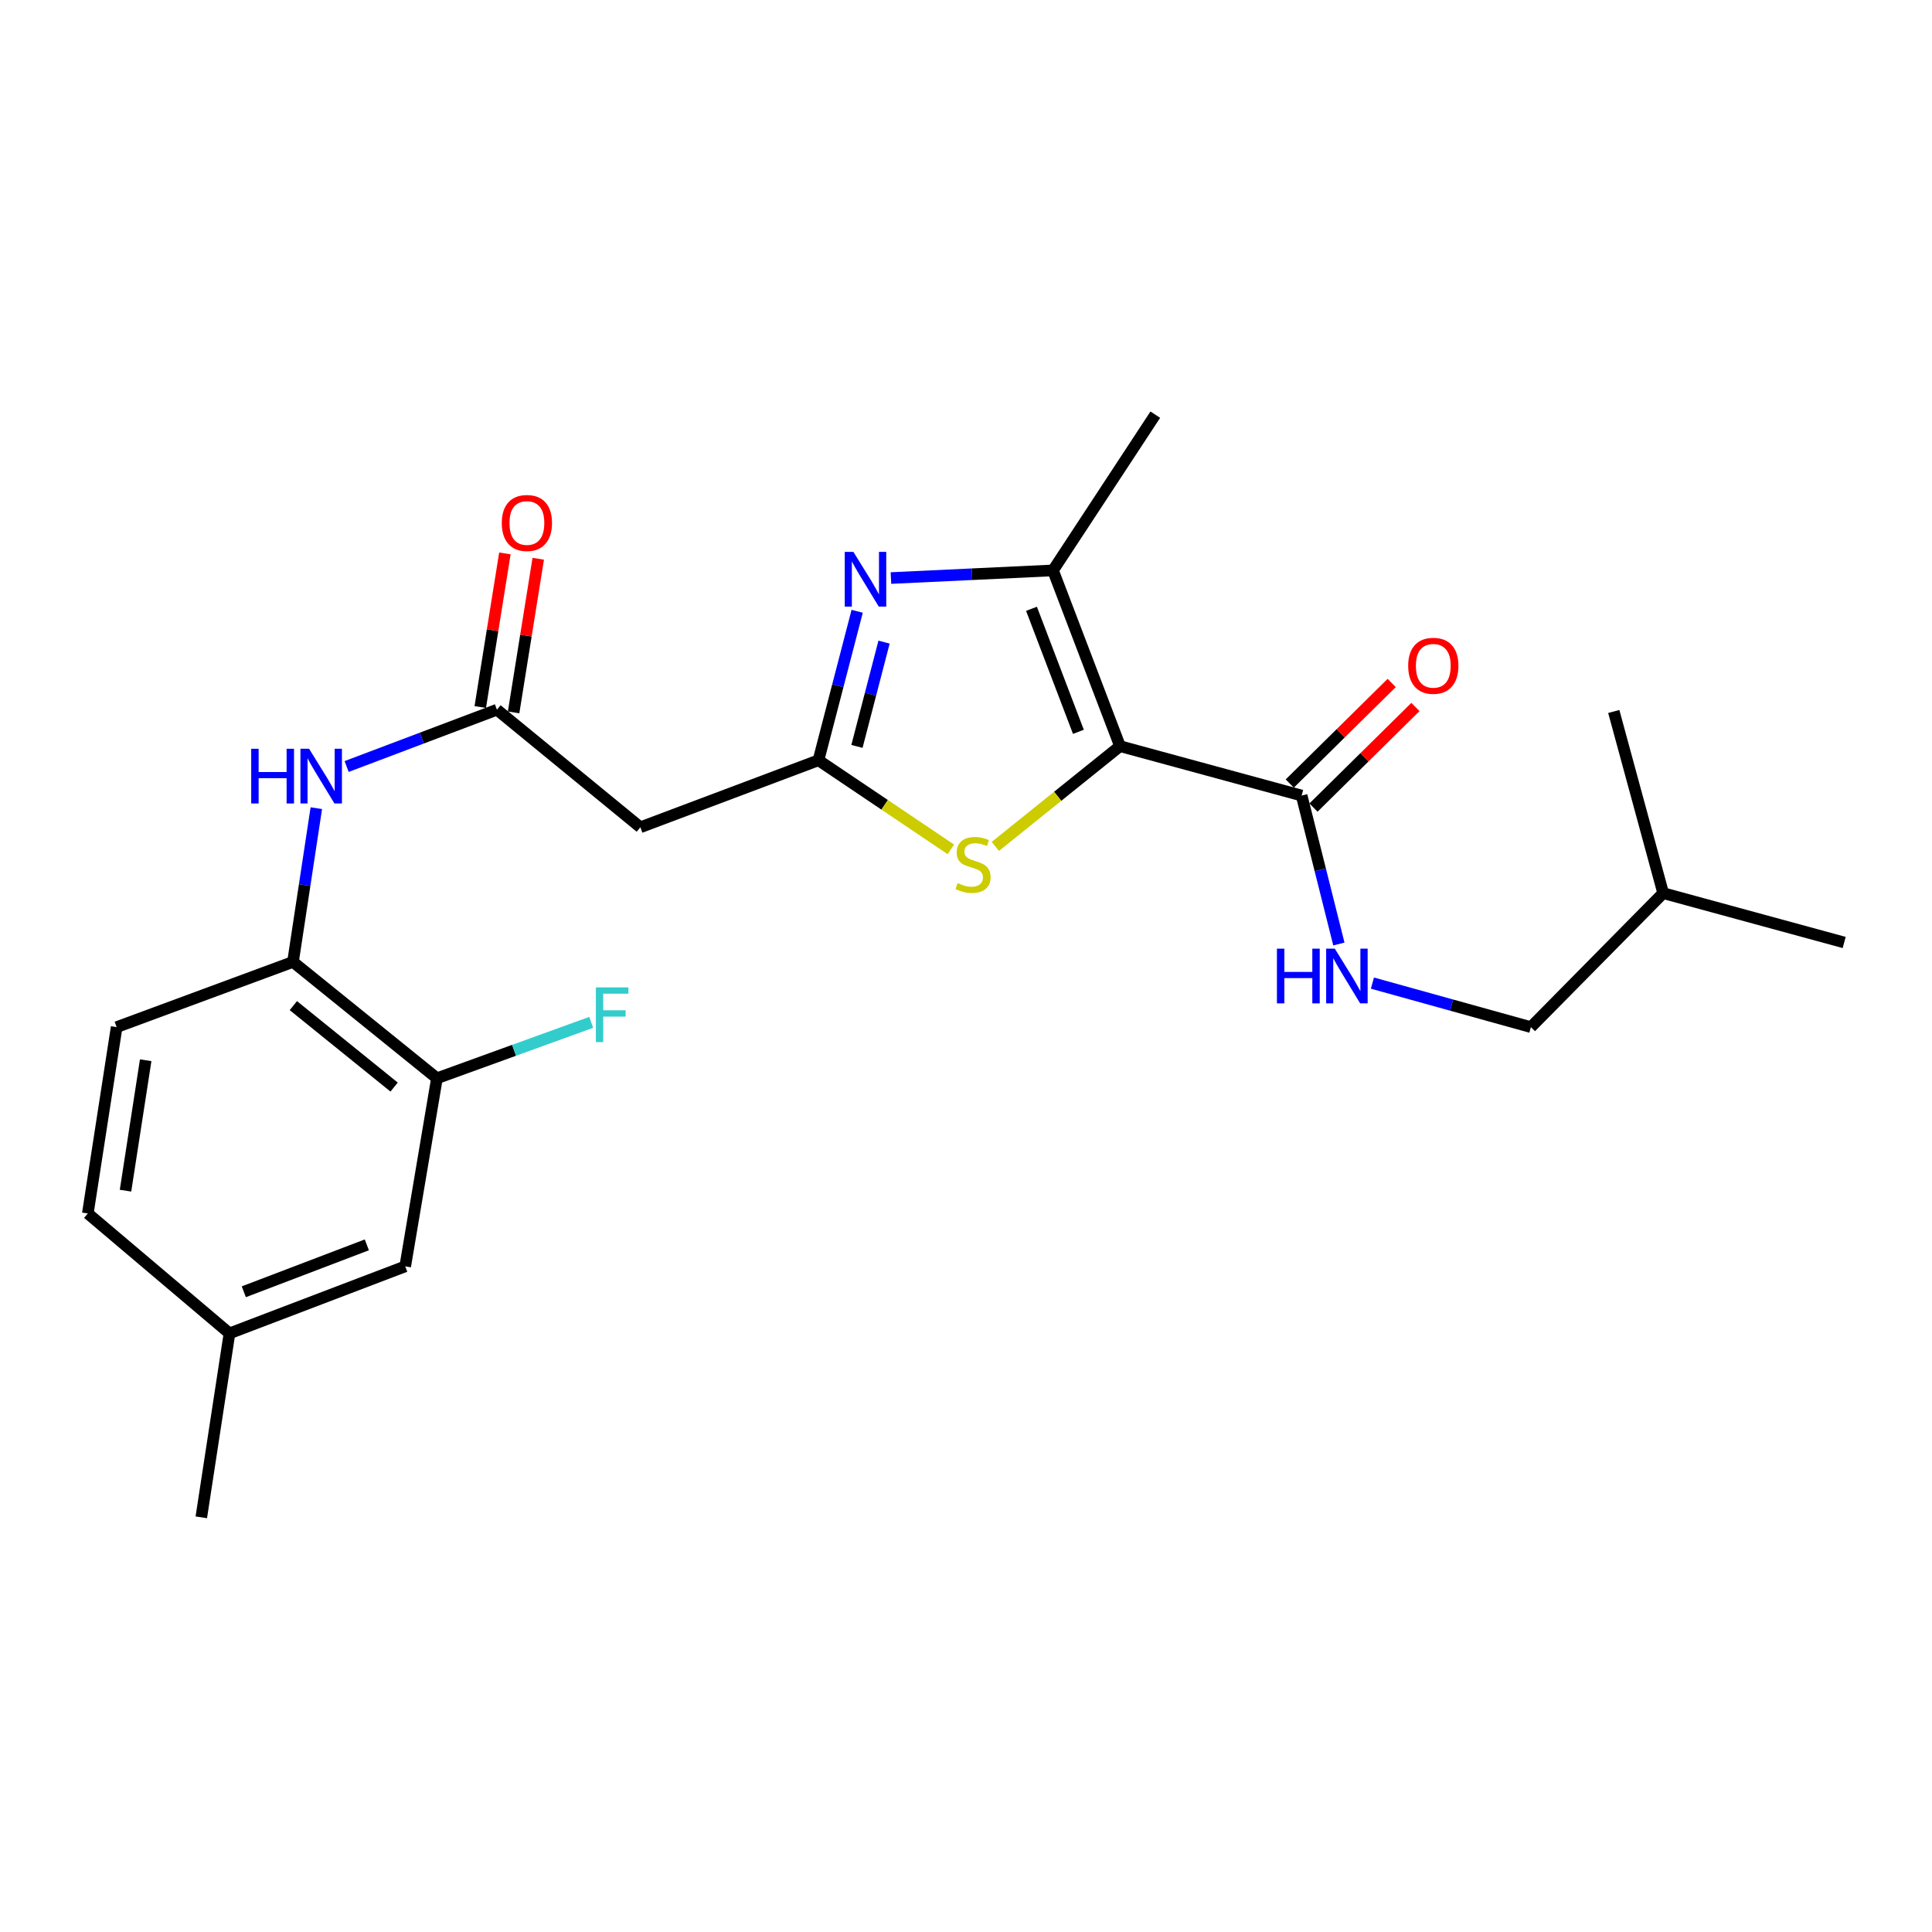 <?xml version='1.0' encoding='iso-8859-1'?>
<svg version='1.1' baseProfile='full'
              xmlns='http://www.w3.org/2000/svg'
                      xmlns:rdkit='http://www.rdkit.org/xml'
                      xmlns:xlink='http://www.w3.org/1999/xlink'
                  xml:space='preserve'
width='1000px' height='1000px' viewBox='0 0 1000 1000'>
<!-- END OF HEADER -->
<rect style='opacity:1.0;fill:#FFFFFF;stroke:none' width='1000' height='1000' x='0' y='0'> </rect>
<path class='bond-2' d='M 579.715,386.211 L 545.028,295.241' style='fill:none;fill-rule:evenodd;stroke:#000000;stroke-width:6px;stroke-linecap:butt;stroke-linejoin:miter;stroke-opacity:1' />
<path class='bond-2' d='M 558.18,378.793 L 533.899,315.114' style='fill:none;fill-rule:evenodd;stroke:#000000;stroke-width:6px;stroke-linecap:butt;stroke-linejoin:miter;stroke-opacity:1' />
<path class='bond-3' d='M 579.715,386.211 L 547.448,412.158' style='fill:none;fill-rule:evenodd;stroke:#000000;stroke-width:6px;stroke-linecap:butt;stroke-linejoin:miter;stroke-opacity:1' />
<path class='bond-3' d='M 547.448,412.158 L 515.181,438.105' style='fill:none;fill-rule:evenodd;stroke:#CCCC00;stroke-width:6px;stroke-linecap:butt;stroke-linejoin:miter;stroke-opacity:1' />
<path class='bond-4' d='M 579.715,386.211 L 673.723,411.779' style='fill:none;fill-rule:evenodd;stroke:#000000;stroke-width:6px;stroke-linecap:butt;stroke-linejoin:miter;stroke-opacity:1' />
<path class='bond-0' d='M 461.149,299.194 L 503.089,297.218' style='fill:none;fill-rule:evenodd;stroke:#0000FF;stroke-width:6px;stroke-linecap:butt;stroke-linejoin:miter;stroke-opacity:1' />
<path class='bond-0' d='M 503.089,297.218 L 545.028,295.241' style='fill:none;fill-rule:evenodd;stroke:#000000;stroke-width:6px;stroke-linecap:butt;stroke-linejoin:miter;stroke-opacity:1' />
<path class='bond-24' d='M 443.672,316.395 L 433.654,354.954' style='fill:none;fill-rule:evenodd;stroke:#0000FF;stroke-width:6px;stroke-linecap:butt;stroke-linejoin:miter;stroke-opacity:1' />
<path class='bond-24' d='M 433.654,354.954 L 423.636,393.513' style='fill:none;fill-rule:evenodd;stroke:#000000;stroke-width:6px;stroke-linecap:butt;stroke-linejoin:miter;stroke-opacity:1' />
<path class='bond-24' d='M 457.584,332.358 L 450.571,359.35' style='fill:none;fill-rule:evenodd;stroke:#0000FF;stroke-width:6px;stroke-linecap:butt;stroke-linejoin:miter;stroke-opacity:1' />
<path class='bond-24' d='M 450.571,359.35 L 443.558,386.341' style='fill:none;fill-rule:evenodd;stroke:#000000;stroke-width:6px;stroke-linecap:butt;stroke-linejoin:miter;stroke-opacity:1' />
<path class='bond-1' d='M 423.636,393.513 L 457.902,416.574' style='fill:none;fill-rule:evenodd;stroke:#000000;stroke-width:6px;stroke-linecap:butt;stroke-linejoin:miter;stroke-opacity:1' />
<path class='bond-1' d='M 457.902,416.574 L 492.169,439.635' style='fill:none;fill-rule:evenodd;stroke:#CCCC00;stroke-width:6px;stroke-linecap:butt;stroke-linejoin:miter;stroke-opacity:1' />
<path class='bond-6' d='M 423.636,393.513 L 331.452,428.2' style='fill:none;fill-rule:evenodd;stroke:#000000;stroke-width:6px;stroke-linecap:butt;stroke-linejoin:miter;stroke-opacity:1' />
<path class='bond-19' d='M 545.028,295.241 L 597.98,214.633' style='fill:none;fill-rule:evenodd;stroke:#000000;stroke-width:6px;stroke-linecap:butt;stroke-linejoin:miter;stroke-opacity:1' />
<path class='bond-9' d='M 673.723,411.779 L 683.361,450.198' style='fill:none;fill-rule:evenodd;stroke:#000000;stroke-width:6px;stroke-linecap:butt;stroke-linejoin:miter;stroke-opacity:1' />
<path class='bond-9' d='M 683.361,450.198 L 692.999,488.618' style='fill:none;fill-rule:evenodd;stroke:#0000FF;stroke-width:6px;stroke-linecap:butt;stroke-linejoin:miter;stroke-opacity:1' />
<path class='bond-11' d='M 679.862,418 L 706.24,391.971' style='fill:none;fill-rule:evenodd;stroke:#000000;stroke-width:6px;stroke-linecap:butt;stroke-linejoin:miter;stroke-opacity:1' />
<path class='bond-11' d='M 706.24,391.971 L 732.618,365.943' style='fill:none;fill-rule:evenodd;stroke:#FF0000;stroke-width:6px;stroke-linecap:butt;stroke-linejoin:miter;stroke-opacity:1' />
<path class='bond-11' d='M 667.585,405.558 L 693.963,379.53' style='fill:none;fill-rule:evenodd;stroke:#000000;stroke-width:6px;stroke-linecap:butt;stroke-linejoin:miter;stroke-opacity:1' />
<path class='bond-11' d='M 693.963,379.53 L 720.341,353.501' style='fill:none;fill-rule:evenodd;stroke:#FF0000;stroke-width:6px;stroke-linecap:butt;stroke-linejoin:miter;stroke-opacity:1' />
<path class='bond-5' d='M 257.215,367.343 L 331.452,428.2' style='fill:none;fill-rule:evenodd;stroke:#000000;stroke-width:6px;stroke-linecap:butt;stroke-linejoin:miter;stroke-opacity:1' />
<path class='bond-7' d='M 257.215,367.343 L 218.315,382.042' style='fill:none;fill-rule:evenodd;stroke:#000000;stroke-width:6px;stroke-linecap:butt;stroke-linejoin:miter;stroke-opacity:1' />
<path class='bond-7' d='M 218.315,382.042 L 179.416,396.741' style='fill:none;fill-rule:evenodd;stroke:#0000FF;stroke-width:6px;stroke-linecap:butt;stroke-linejoin:miter;stroke-opacity:1' />
<path class='bond-13' d='M 265.844,368.726 L 272.218,328.967' style='fill:none;fill-rule:evenodd;stroke:#000000;stroke-width:6px;stroke-linecap:butt;stroke-linejoin:miter;stroke-opacity:1' />
<path class='bond-13' d='M 272.218,328.967 L 278.593,289.208' style='fill:none;fill-rule:evenodd;stroke:#FF0000;stroke-width:6px;stroke-linecap:butt;stroke-linejoin:miter;stroke-opacity:1' />
<path class='bond-13' d='M 248.585,365.959 L 254.96,326.2' style='fill:none;fill-rule:evenodd;stroke:#000000;stroke-width:6px;stroke-linecap:butt;stroke-linejoin:miter;stroke-opacity:1' />
<path class='bond-13' d='M 254.96,326.2 L 261.334,286.441' style='fill:none;fill-rule:evenodd;stroke:#FF0000;stroke-width:6px;stroke-linecap:butt;stroke-linejoin:miter;stroke-opacity:1' />
<path class='bond-8' d='M 163.727,418.31 L 157.689,458.097' style='fill:none;fill-rule:evenodd;stroke:#0000FF;stroke-width:6px;stroke-linecap:butt;stroke-linejoin:miter;stroke-opacity:1' />
<path class='bond-8' d='M 157.689,458.097 L 151.65,497.883' style='fill:none;fill-rule:evenodd;stroke:#000000;stroke-width:6px;stroke-linecap:butt;stroke-linejoin:miter;stroke-opacity:1' />
<path class='bond-10' d='M 151.65,497.883 L 226.16,558.108' style='fill:none;fill-rule:evenodd;stroke:#000000;stroke-width:6px;stroke-linecap:butt;stroke-linejoin:miter;stroke-opacity:1' />
<path class='bond-10' d='M 151.839,520.511 L 203.996,562.668' style='fill:none;fill-rule:evenodd;stroke:#000000;stroke-width:6px;stroke-linecap:butt;stroke-linejoin:miter;stroke-opacity:1' />
<path class='bond-14' d='M 151.65,497.883 L 60.37,531.637' style='fill:none;fill-rule:evenodd;stroke:#000000;stroke-width:6px;stroke-linecap:butt;stroke-linejoin:miter;stroke-opacity:1' />
<path class='bond-17' d='M 710.366,508.855 L 751.377,520.246' style='fill:none;fill-rule:evenodd;stroke:#0000FF;stroke-width:6px;stroke-linecap:butt;stroke-linejoin:miter;stroke-opacity:1' />
<path class='bond-17' d='M 751.377,520.246 L 792.387,531.637' style='fill:none;fill-rule:evenodd;stroke:#000000;stroke-width:6px;stroke-linecap:butt;stroke-linejoin:miter;stroke-opacity:1' />
<path class='bond-12' d='M 226.16,558.108 L 209.739,655.467' style='fill:none;fill-rule:evenodd;stroke:#000000;stroke-width:6px;stroke-linecap:butt;stroke-linejoin:miter;stroke-opacity:1' />
<path class='bond-15' d='M 226.16,558.108 L 266.088,543.636' style='fill:none;fill-rule:evenodd;stroke:#000000;stroke-width:6px;stroke-linecap:butt;stroke-linejoin:miter;stroke-opacity:1' />
<path class='bond-15' d='M 266.088,543.636 L 306.016,529.164' style='fill:none;fill-rule:evenodd;stroke:#33CCCC;stroke-width:6px;stroke-linecap:butt;stroke-linejoin:miter;stroke-opacity:1' />
<path class='bond-25' d='M 209.739,655.467 L 118.78,690.154' style='fill:none;fill-rule:evenodd;stroke:#000000;stroke-width:6px;stroke-linecap:butt;stroke-linejoin:miter;stroke-opacity:1' />
<path class='bond-25' d='M 189.867,644.338 L 126.196,668.619' style='fill:none;fill-rule:evenodd;stroke:#000000;stroke-width:6px;stroke-linecap:butt;stroke-linejoin:miter;stroke-opacity:1' />
<path class='bond-18' d='M 60.37,531.637 L 45.455,628.083' style='fill:none;fill-rule:evenodd;stroke:#000000;stroke-width:6px;stroke-linecap:butt;stroke-linejoin:miter;stroke-opacity:1' />
<path class='bond-18' d='M 75.407,548.776 L 64.966,616.288' style='fill:none;fill-rule:evenodd;stroke:#000000;stroke-width:6px;stroke-linecap:butt;stroke-linejoin:miter;stroke-opacity:1' />
<path class='bond-16' d='M 118.78,690.154 L 45.455,628.083' style='fill:none;fill-rule:evenodd;stroke:#000000;stroke-width:6px;stroke-linecap:butt;stroke-linejoin:miter;stroke-opacity:1' />
<path class='bond-21' d='M 118.78,690.154 L 104.194,785.367' style='fill:none;fill-rule:evenodd;stroke:#000000;stroke-width:6px;stroke-linecap:butt;stroke-linejoin:miter;stroke-opacity:1' />
<path class='bond-20' d='M 792.387,531.637 L 860.857,462.284' style='fill:none;fill-rule:evenodd;stroke:#000000;stroke-width:6px;stroke-linecap:butt;stroke-linejoin:miter;stroke-opacity:1' />
<path class='bond-22' d='M 860.857,462.284 L 835.289,368.256' style='fill:none;fill-rule:evenodd;stroke:#000000;stroke-width:6px;stroke-linecap:butt;stroke-linejoin:miter;stroke-opacity:1' />
<path class='bond-23' d='M 860.857,462.284 L 954.545,487.823' style='fill:none;fill-rule:evenodd;stroke:#000000;stroke-width:6px;stroke-linecap:butt;stroke-linejoin:miter;stroke-opacity:1' />
<path  class='atom-1' d='M 441.72 285.655
L 451 300.655
Q 451.92 302.135, 453.4 304.815
Q 454.88 307.495, 454.96 307.655
L 454.96 285.655
L 458.72 285.655
L 458.72 313.975
L 454.84 313.975
L 444.88 297.575
Q 443.72 295.655, 442.48 293.455
Q 441.28 291.255, 440.92 290.575
L 440.92 313.975
L 437.24 313.975
L 437.24 285.655
L 441.72 285.655
' fill='#0000FF'/>
<path  class='atom-4' d='M 495.661 457.088
Q 495.981 457.208, 497.301 457.768
Q 498.621 458.328, 500.061 458.688
Q 501.541 459.008, 502.981 459.008
Q 505.661 459.008, 507.221 457.728
Q 508.781 456.408, 508.781 454.128
Q 508.781 452.568, 507.981 451.608
Q 507.221 450.648, 506.021 450.128
Q 504.821 449.608, 502.821 449.008
Q 500.301 448.248, 498.781 447.528
Q 497.301 446.808, 496.221 445.288
Q 495.181 443.768, 495.181 441.208
Q 495.181 437.648, 497.581 435.448
Q 500.021 433.248, 504.821 433.248
Q 508.101 433.248, 511.821 434.808
L 510.901 437.888
Q 507.501 436.488, 504.941 436.488
Q 502.181 436.488, 500.661 437.648
Q 499.141 438.768, 499.181 440.728
Q 499.181 442.248, 499.941 443.168
Q 500.741 444.088, 501.861 444.608
Q 503.021 445.128, 504.941 445.728
Q 507.501 446.528, 509.021 447.328
Q 510.541 448.128, 511.621 449.768
Q 512.741 451.368, 512.741 454.128
Q 512.741 458.048, 510.101 460.168
Q 507.501 462.248, 503.141 462.248
Q 500.621 462.248, 498.701 461.688
Q 496.821 461.168, 494.581 460.248
L 495.661 457.088
' fill='#CCCC00'/>
<path  class='atom-8' d='M 130.025 387.559
L 133.865 387.559
L 133.865 399.599
L 148.345 399.599
L 148.345 387.559
L 152.185 387.559
L 152.185 415.879
L 148.345 415.879
L 148.345 402.799
L 133.865 402.799
L 133.865 415.879
L 130.025 415.879
L 130.025 387.559
' fill='#0000FF'/>
<path  class='atom-8' d='M 159.985 387.559
L 169.265 402.559
Q 170.185 404.039, 171.665 406.719
Q 173.145 409.399, 173.225 409.559
L 173.225 387.559
L 176.985 387.559
L 176.985 415.879
L 173.105 415.879
L 163.145 399.479
Q 161.985 397.559, 160.745 395.359
Q 159.545 393.159, 159.185 392.479
L 159.185 415.879
L 155.505 415.879
L 155.505 387.559
L 159.985 387.559
' fill='#0000FF'/>
<path  class='atom-10' d='M 660.935 491.025
L 664.775 491.025
L 664.775 503.065
L 679.255 503.065
L 679.255 491.025
L 683.095 491.025
L 683.095 519.345
L 679.255 519.345
L 679.255 506.265
L 664.775 506.265
L 664.775 519.345
L 660.935 519.345
L 660.935 491.025
' fill='#0000FF'/>
<path  class='atom-10' d='M 690.895 491.025
L 700.175 506.025
Q 701.095 507.505, 702.575 510.185
Q 704.055 512.865, 704.135 513.025
L 704.135 491.025
L 707.895 491.025
L 707.895 519.345
L 704.015 519.345
L 694.055 502.945
Q 692.895 501.025, 691.655 498.825
Q 690.455 496.625, 690.095 495.945
L 690.095 519.345
L 686.415 519.345
L 686.415 491.025
L 690.895 491.025
' fill='#0000FF'/>
<path  class='atom-12' d='M 728.873 344.613
Q 728.873 337.813, 732.233 334.013
Q 735.593 330.213, 741.873 330.213
Q 748.153 330.213, 751.513 334.013
Q 754.873 337.813, 754.873 344.613
Q 754.873 351.493, 751.473 355.413
Q 748.073 359.293, 741.873 359.293
Q 735.633 359.293, 732.233 355.413
Q 728.873 351.533, 728.873 344.613
M 741.873 356.093
Q 746.193 356.093, 748.513 353.213
Q 750.873 350.293, 750.873 344.613
Q 750.873 339.053, 748.513 336.253
Q 746.193 333.413, 741.873 333.413
Q 737.553 333.413, 735.193 336.213
Q 732.873 339.013, 732.873 344.613
Q 732.873 350.333, 735.193 353.213
Q 737.553 356.093, 741.873 356.093
' fill='#FF0000'/>
<path  class='atom-14' d='M 259.722 270.695
Q 259.722 263.895, 263.082 260.095
Q 266.442 256.295, 272.722 256.295
Q 279.002 256.295, 282.362 260.095
Q 285.722 263.895, 285.722 270.695
Q 285.722 277.575, 282.322 281.495
Q 278.922 285.375, 272.722 285.375
Q 266.482 285.375, 263.082 281.495
Q 259.722 277.615, 259.722 270.695
M 272.722 282.175
Q 277.042 282.175, 279.362 279.295
Q 281.722 276.375, 281.722 270.695
Q 281.722 265.135, 279.362 262.335
Q 277.042 259.495, 272.722 259.495
Q 268.402 259.495, 266.042 262.295
Q 263.722 265.095, 263.722 270.695
Q 263.722 276.415, 266.042 279.295
Q 268.402 282.175, 272.722 282.175
' fill='#FF0000'/>
<path  class='atom-16' d='M 308.428 511.078
L 325.268 511.078
L 325.268 514.318
L 312.228 514.318
L 312.228 522.918
L 323.828 522.918
L 323.828 526.198
L 312.228 526.198
L 312.228 539.398
L 308.428 539.398
L 308.428 511.078
' fill='#33CCCC'/>
</svg>
